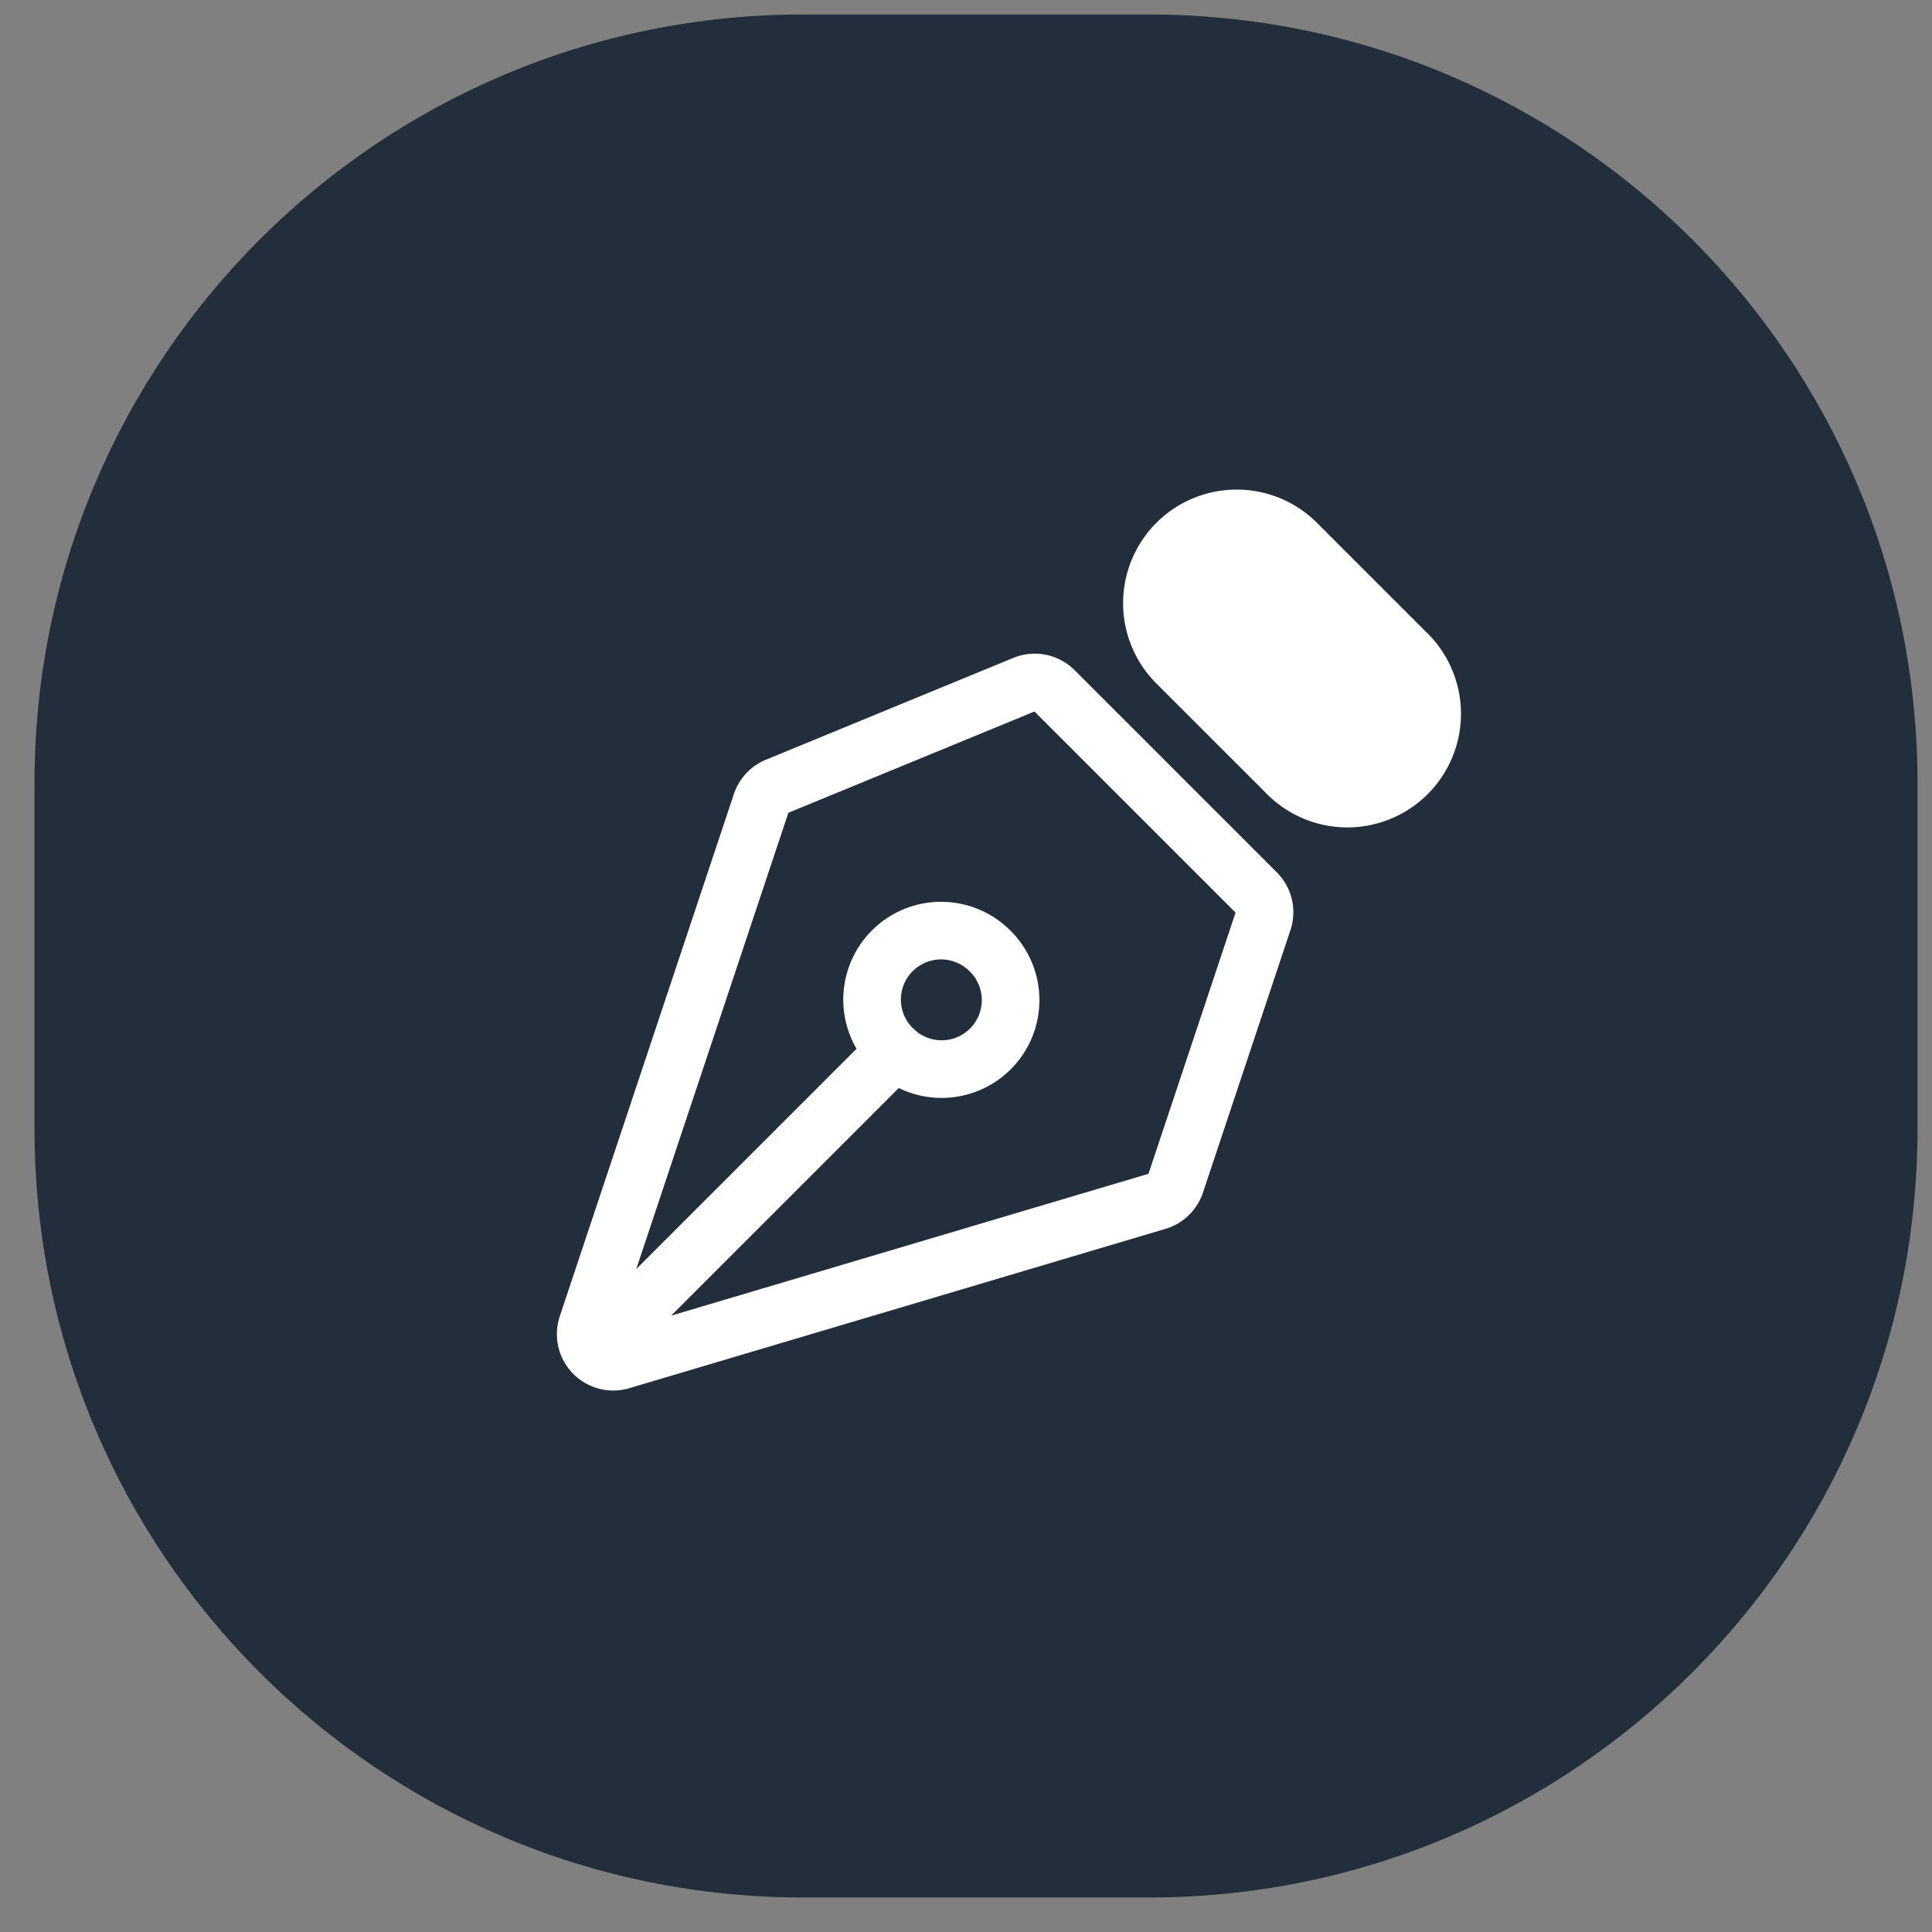 <svg xmlns="http://www.w3.org/2000/svg" width="28" height="28" fill="none"><rect width="100%" height="100%" fill="#808080" stroke="none"/><path d="M.5 11.349C.5 5.197 5.487.21 11.639.21h5.012c6.152 0 11.139 4.987 11.139 11.139v5.012c0 6.152-4.987 11.139-11.139 11.139H11.64C5.487 27.5.5 22.513.5 16.361V11.35z" fill="#232E3D"/><path d="M8.736 19.468l4.236-4.236m5.334-1.884l-1.268 3.804a.4.4 0 01-.265.257L9 19.719a.4.4 0 01-.492-.508l2.524-7.571a.4.4 0 01.226-.243l3.586-1.476a.4.4 0 01.434.086l2.932 2.932a.4.4 0 01.096.409z" stroke="#fff" stroke-width=".835" stroke-linecap="round" stroke-linejoin="round"/><path d="M18.792 7.873l1.573 1.573a1.229 1.229 0 11-1.737 1.737L17.054 9.61a1.228 1.228 0 011.738-1.737z" fill="#fff" stroke="#fff" stroke-width=".835" stroke-linecap="round" stroke-linejoin="round"/><path d="M14.384 13.82a1 1 0 10-1.438 1.388 1 1 0 001.438-1.389z" stroke="#fff" stroke-width=".835" stroke-linecap="round" stroke-linejoin="round"/></svg>